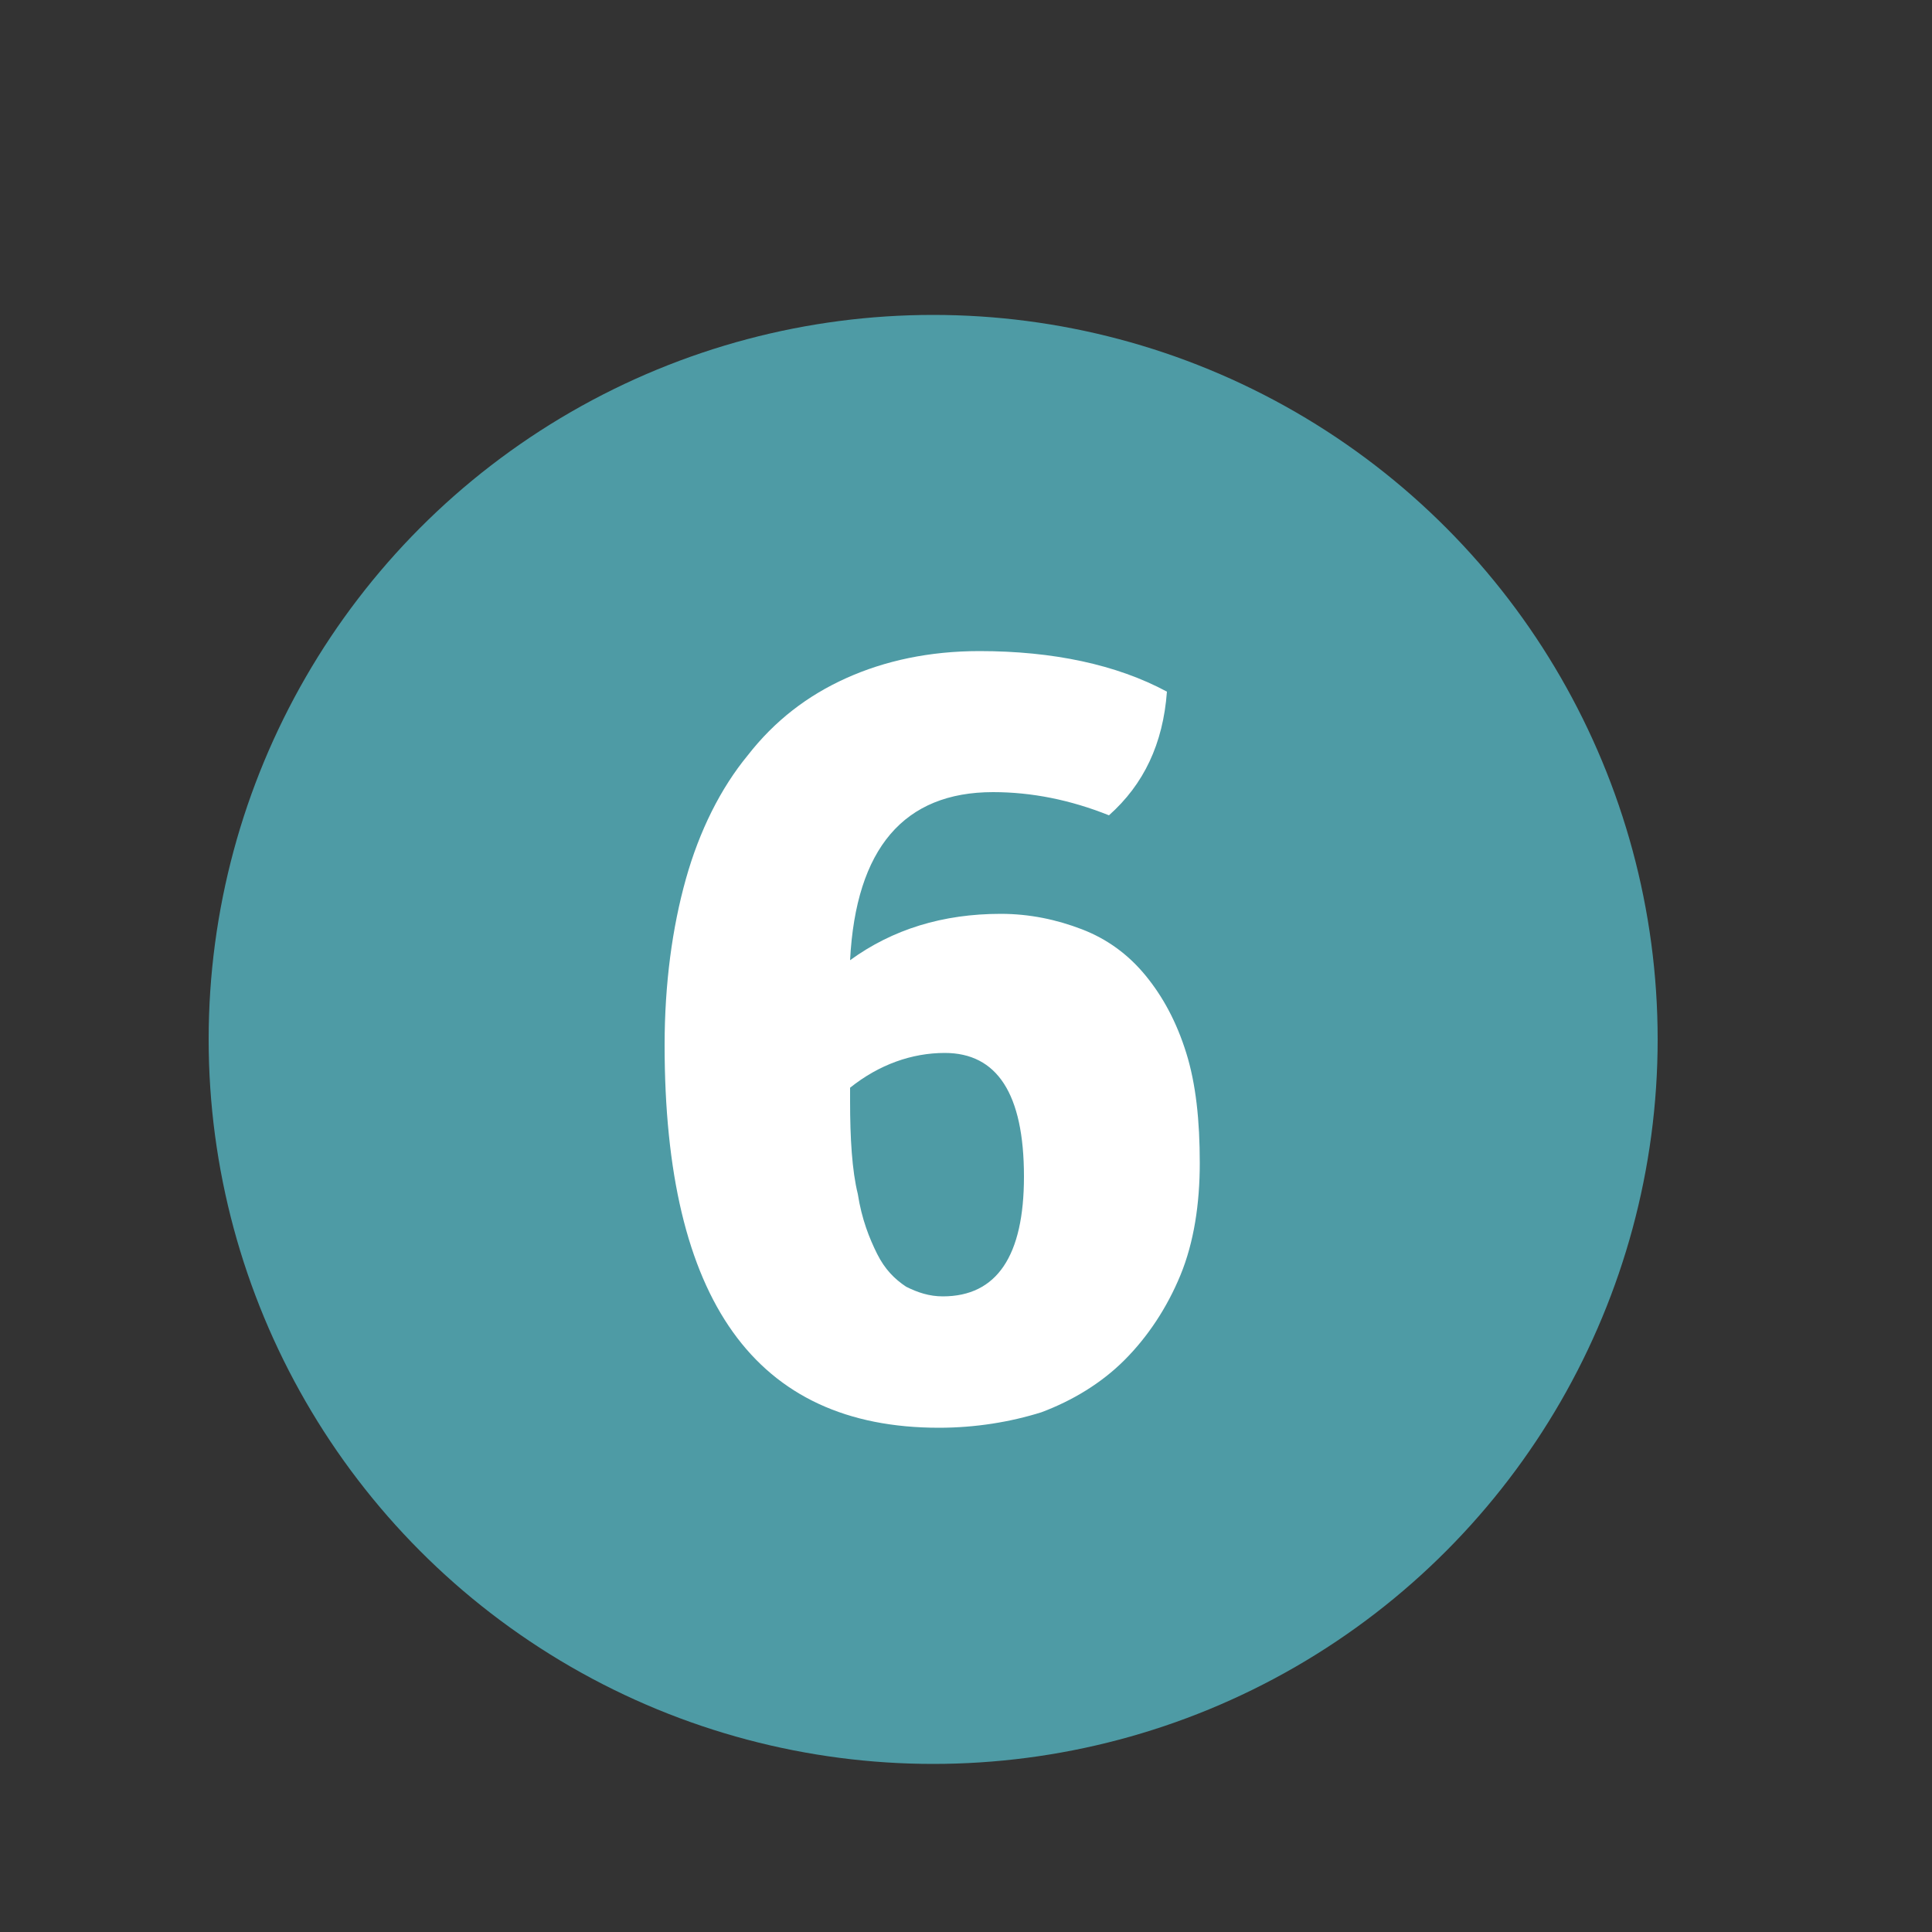 <?xml version="1.0" encoding="utf-8"?>
<!-- Generator: Adobe Illustrator 24.1.1, SVG Export Plug-In . SVG Version: 6.00 Build 0)  -->
<svg version="1.1" id="Calque_1" xmlns="http://www.w3.org/2000/svg" xmlns:xlink="http://www.w3.org/1999/xlink" x="0px" y="0px"
	 viewBox="0 0 100 100" style="enable-background:new 0 0 100 100;" xml:space="preserve">
<rect x="0" y="0" width="100" height="100" fill="#333333" stroke="none"/>
<style type="text/css">
	.st0{fill:#4E9BA5;}
	.st1{fill:#FFFFFF;}
</style>
<circle class="st0" cx="48.3" cy="53.8" r="37.5"/>
<g>
	<path class="st1" d="M48.6,73.9c-9.5,0-14.2-6.6-14.2-19.8c0-3.2,0.4-6.1,1.1-8.6c0.7-2.5,1.8-4.7,3.2-6.4c1.4-1.8,3.1-3.1,5.1-4
		c2-0.9,4.3-1.4,6.9-1.4c3.8,0,7.1,0.7,9.7,2.1c-0.2,2.7-1.2,4.8-3,6.4c-2-0.8-4-1.2-6-1.2c-4.6,0-7.1,2.9-7.4,8.7
		c2.2-1.6,4.8-2.4,7.8-2.4c1.5,0,2.9,0.3,4.2,0.8c1.3,0.5,2.4,1.3,3.3,2.4c0.9,1.1,1.6,2.4,2.1,4c0.5,1.6,0.7,3.5,0.7,5.7
		c0,2.1-0.3,4.1-1,5.8c-0.7,1.7-1.7,3.2-2.9,4.4c-1.2,1.2-2.7,2.1-4.3,2.7C52.3,73.6,50.5,73.9,48.6,73.9z M48.9,54.5
		c-1.7,0-3.4,0.6-4.9,1.8V57c0,1.9,0.1,3.6,0.4,4.8c0.2,1.3,0.6,2.3,1,3.1c0.4,0.8,0.9,1.3,1.5,1.7c0.6,0.3,1.2,0.5,1.9,0.5
		c2.8,0,4.2-2.1,4.2-6.2C53,56.6,51.6,54.5,48.9,54.5z"/>
</g>
</svg>
